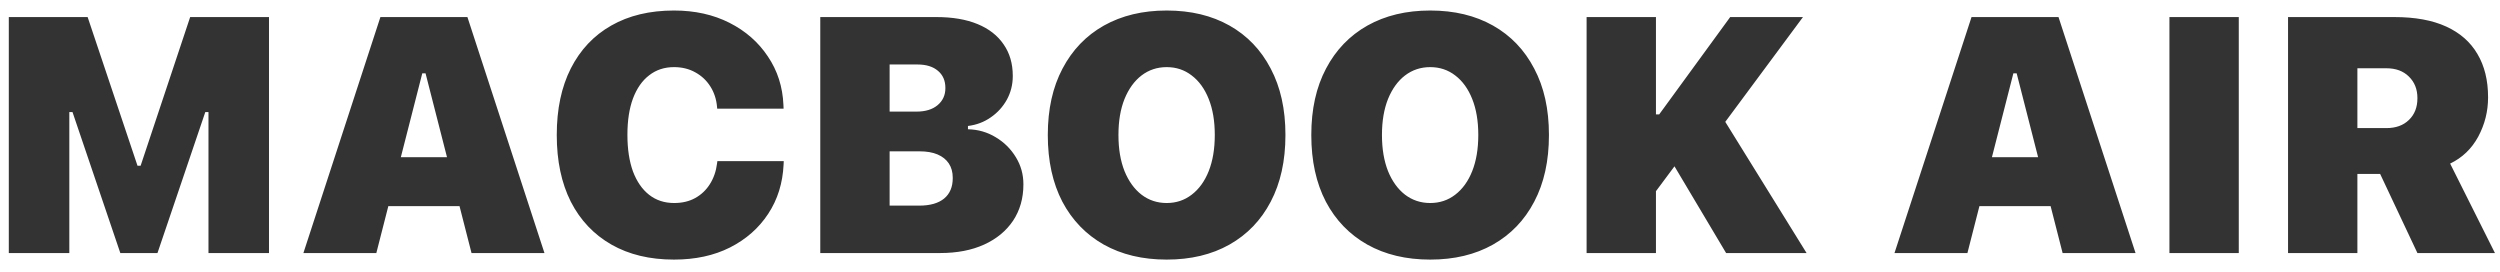 <?xml version="1.0" encoding="UTF-8"?> <svg xmlns="http://www.w3.org/2000/svg" width="92" height="10" viewBox="0 0 92 10" fill="none"><path d="M0.324 9.312V0.628H3.225L5.06 6.099H5.175L6.998 0.628H9.899V9.312H7.672V4.125H6.415L8.659 0.869L5.795 9.312H4.428L1.564 0.869L3.809 4.125H2.551V9.312H0.324ZM11.165 9.312L13.999 0.628H16.262V2.698H15.54L13.849 9.312H11.165ZM12.946 7.585L13.5 5.786H17.604L18.158 7.585H12.946ZM17.352 9.312L15.66 2.698V0.628H17.201L20.036 9.312H17.352ZM24.804 9.553C23.913 9.553 23.145 9.369 22.499 9C21.853 8.63 21.355 8.105 21.006 7.423C20.661 6.737 20.489 5.92 20.489 4.973V4.961C20.489 4.014 20.661 3.2 21.006 2.518C21.355 1.832 21.851 1.306 22.493 0.941C23.139 0.572 23.909 0.387 24.804 0.387C25.57 0.387 26.25 0.538 26.844 0.839C27.438 1.14 27.909 1.553 28.258 2.078C28.611 2.6 28.802 3.194 28.83 3.86L28.836 3.998H26.393L26.387 3.932C26.363 3.651 26.28 3.4 26.14 3.18C26 2.959 25.815 2.787 25.586 2.662C25.358 2.534 25.097 2.47 24.804 2.47C24.451 2.47 24.146 2.57 23.889 2.771C23.632 2.967 23.434 3.252 23.293 3.625C23.157 3.994 23.089 4.438 23.089 4.955V4.967C23.089 5.485 23.157 5.932 23.293 6.309C23.434 6.682 23.632 6.969 23.889 7.17C24.146 7.371 24.453 7.471 24.81 7.471C25.103 7.471 25.36 7.411 25.58 7.29C25.805 7.166 25.985 6.995 26.122 6.779C26.262 6.558 26.351 6.305 26.387 6.02L26.399 5.93H28.842L28.836 6.057C28.804 6.739 28.616 7.343 28.27 7.868C27.925 8.394 27.456 8.807 26.862 9.108C26.272 9.405 25.586 9.553 24.804 9.553ZM31.462 9.312V7.567H33.827C34.224 7.567 34.529 7.481 34.742 7.308C34.955 7.132 35.061 6.881 35.061 6.556V6.544C35.061 6.335 35.013 6.159 34.916 6.014C34.82 5.87 34.682 5.76 34.501 5.683C34.321 5.607 34.102 5.569 33.845 5.569H31.462V4.107H33.731C34.056 4.107 34.313 4.028 34.501 3.872C34.694 3.711 34.79 3.503 34.79 3.246V3.234C34.79 2.969 34.7 2.761 34.519 2.608C34.339 2.452 34.086 2.373 33.761 2.373H31.462V0.628H34.459C35.053 0.628 35.558 0.714 35.976 0.887C36.393 1.059 36.712 1.308 36.933 1.633C37.157 1.954 37.27 2.339 37.27 2.789V2.801C37.27 3.114 37.197 3.402 37.053 3.667C36.908 3.928 36.712 4.145 36.463 4.317C36.218 4.49 35.938 4.596 35.621 4.636V4.757C35.994 4.765 36.335 4.863 36.644 5.052C36.953 5.236 37.199 5.481 37.384 5.786C37.569 6.087 37.661 6.418 37.661 6.779V6.791C37.661 7.296 37.534 7.74 37.282 8.121C37.029 8.498 36.674 8.791 36.216 9C35.759 9.208 35.219 9.312 34.597 9.312H31.462ZM30.186 9.312V0.628H32.738V9.312H30.186ZM42.934 9.553C42.048 9.553 41.276 9.369 40.617 9C39.964 8.63 39.456 8.105 39.095 7.423C38.738 6.737 38.559 5.92 38.559 4.973V4.961C38.559 4.018 38.74 3.206 39.101 2.524C39.462 1.838 39.969 1.31 40.623 0.941C41.282 0.572 42.052 0.387 42.934 0.387C43.821 0.387 44.592 0.572 45.246 0.941C45.9 1.31 46.405 1.838 46.762 2.524C47.123 3.206 47.304 4.018 47.304 4.961V4.973C47.304 5.92 47.123 6.737 46.762 7.423C46.405 8.105 45.9 8.63 45.246 9C44.592 9.369 43.821 9.553 42.934 9.553ZM42.934 7.471C43.284 7.471 43.59 7.369 43.855 7.164C44.124 6.959 44.333 6.67 44.481 6.297C44.63 5.92 44.704 5.479 44.704 4.973V4.961C44.704 4.456 44.63 4.016 44.481 3.643C44.333 3.27 44.124 2.981 43.855 2.777C43.59 2.572 43.284 2.47 42.934 2.47C42.586 2.47 42.276 2.572 42.008 2.777C41.743 2.981 41.534 3.27 41.382 3.643C41.233 4.016 41.159 4.456 41.159 4.961V4.973C41.159 5.479 41.233 5.92 41.382 6.297C41.534 6.67 41.743 6.959 42.008 7.164C42.276 7.369 42.586 7.471 42.934 7.471ZM52.632 9.553C51.745 9.553 50.973 9.369 50.315 9C49.661 8.63 49.153 8.105 48.792 7.423C48.435 6.737 48.256 5.92 48.256 4.973V4.961C48.256 4.018 48.437 3.206 48.798 2.524C49.159 1.838 49.667 1.31 50.321 0.941C50.979 0.572 51.749 0.387 52.632 0.387C53.519 0.387 54.289 0.572 54.943 0.941C55.597 1.31 56.102 1.838 56.459 2.524C56.821 3.206 57.001 4.018 57.001 4.961V4.973C57.001 5.92 56.821 6.737 56.459 7.423C56.102 8.105 55.597 8.63 54.943 9C54.289 9.369 53.519 9.553 52.632 9.553ZM52.632 7.471C52.981 7.471 53.288 7.369 53.553 7.164C53.821 6.959 54.03 6.67 54.178 6.297C54.327 5.92 54.401 5.479 54.401 4.973V4.961C54.401 4.456 54.327 4.016 54.178 3.643C54.03 3.27 53.821 2.981 53.553 2.777C53.288 2.572 52.981 2.47 52.632 2.47C52.283 2.47 51.974 2.572 51.705 2.777C51.44 2.981 51.231 3.27 51.079 3.643C50.931 4.016 50.856 4.456 50.856 4.961V4.973C50.856 5.479 50.931 5.92 51.079 6.297C51.231 6.67 51.44 6.959 51.705 7.164C51.974 7.369 52.283 7.471 52.632 7.471ZM60.83 7.182L60.758 4.209H61.059L63.671 0.628H66.349L63.382 4.63L61.727 5.978L60.83 7.182ZM58.387 9.312V0.628H60.939V9.312H58.387ZM63.521 9.312L61.529 5.966L63.394 4.329L66.482 9.312H63.521ZM69.717 9.312L72.552 0.628H74.814V2.698H74.092L72.401 9.312H69.717ZM71.498 7.585L72.052 5.786H76.156L76.71 7.585H71.498ZM75.904 9.312L74.213 2.698V0.628H75.753L78.588 9.312H75.904ZM79.835 9.312V0.628H82.387V9.312H79.835ZM84.2 9.312V0.628H88.112C88.875 0.628 89.511 0.744 90.02 0.977C90.53 1.21 90.913 1.547 91.17 1.988C91.43 2.426 91.561 2.955 91.561 3.577V3.589C91.561 4.099 91.44 4.578 91.2 5.027C90.959 5.473 90.614 5.804 90.165 6.02L91.814 9.312H88.961L87.589 6.4C87.573 6.4 87.555 6.4 87.534 6.4C87.514 6.4 87.494 6.4 87.474 6.4H86.752V9.312H84.2ZM86.752 4.714H87.817C88.166 4.714 88.443 4.614 88.648 4.414C88.857 4.213 88.961 3.948 88.961 3.619V3.607C88.961 3.286 88.857 3.023 88.648 2.819C88.443 2.614 88.166 2.512 87.817 2.512H86.752V4.714Z" fill="black" fill-opacity="0.8"></path></svg> 
